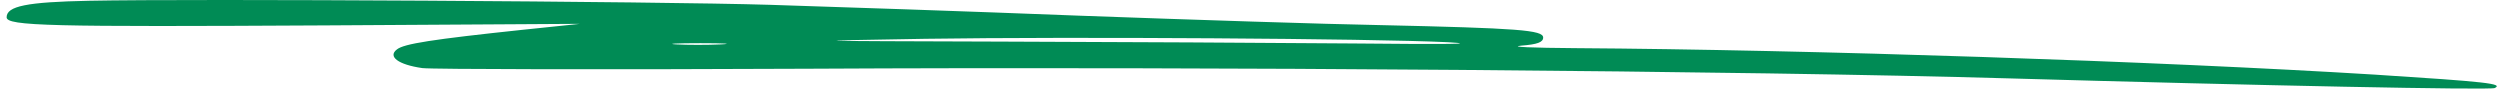 <svg width="254" height="9" viewBox="0 0 254 9" fill="none" xmlns="http://www.w3.org/2000/svg">
<path id="Vector" fill-rule="evenodd" clip-rule="evenodd" d="M9.044 0.078C2.733 0.205 0.673 0.617 0.673 1.757C0.673 2.643 5.052 2.738 33.055 2.58L58.933 2.422L53.137 3.023C43.865 4.005 41.039 4.448 40.331 5.018C39.365 5.747 40.46 6.57 42.907 6.918C43.937 7.045 61.573 7.077 82.235 6.982C122.722 6.76 177.763 7.203 204.091 7.963C229.519 8.692 253.014 9.167 253.465 8.945C254.366 8.502 252.692 8.312 241.303 7.583C219.224 6.222 183.888 5.05 160.006 4.892C155.692 4.86 153.309 4.765 154.533 4.638C156.207 4.512 156.786 4.29 156.786 3.815C156.786 3.055 154.339 2.865 140.117 2.548C134.772 2.453 121.129 2.01 109.795 1.598C98.47 1.155 84.304 0.68 78.251 0.49C66.853 0.142 19.677 -0.143 9.052 0.078H9.044ZM147.119 4.29C150.403 4.48 146.991 4.512 137.525 4.417C129.411 4.353 113.321 4.258 101.803 4.227C80.947 4.163 80.883 4.163 94.011 3.942C108.813 3.72 139.263 3.91 147.119 4.29ZM73.22 4.512C71.932 4.575 69.872 4.575 68.713 4.512C67.618 4.448 68.712 4.385 71.159 4.385C73.606 4.385 74.572 4.448 73.22 4.512Z" fill="#008B55"/>
</svg>
